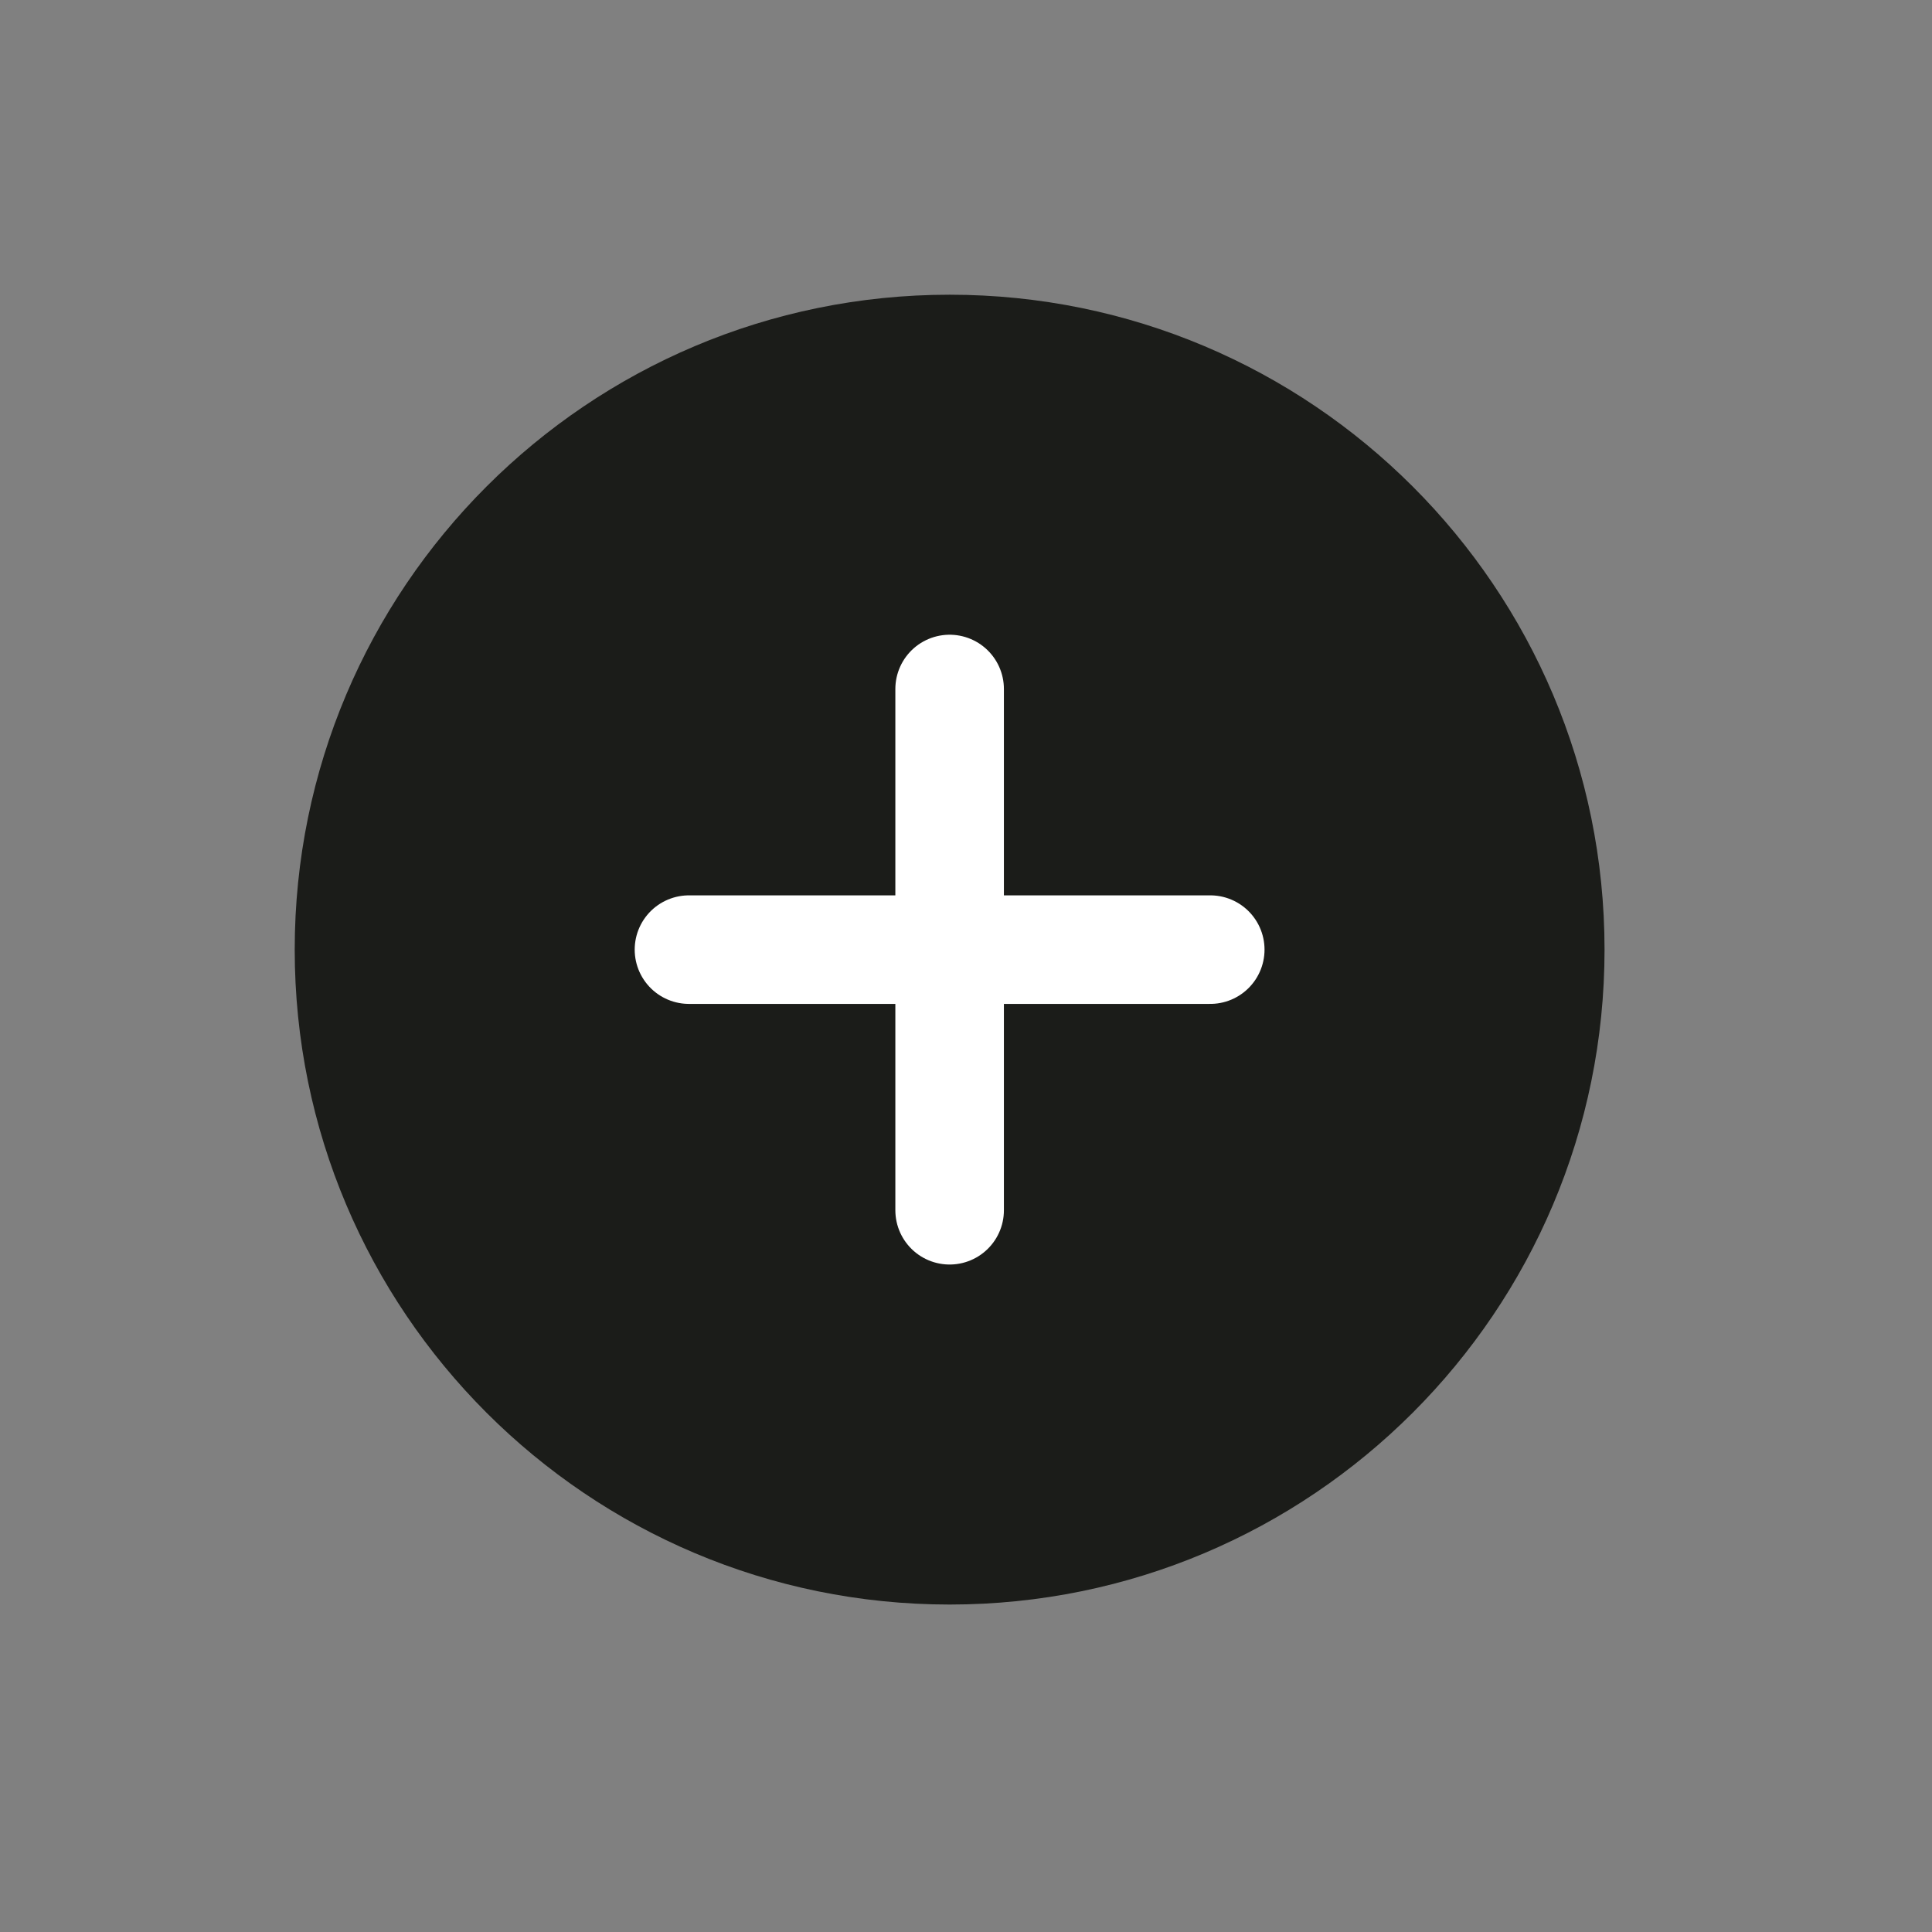 <svg width="59" height="59" viewBox="0 0 59 59" fill="none" xmlns="http://www.w3.org/2000/svg">
<rect x="0" y="0" width="59" height="59" fill="#808080" stroke="none"/>
<path d="M29 49C40.046 49 49 40.046 49 29C49 17.954 40.046 9 29 9C17.954 9 9 17.954 9 29C9 40.046 17.954 49 29 49Z" fill="#1B1C19"/>
<path d="M29 21.041V36.959M36.959 29H21.04" stroke="white" stroke-width="3.315" stroke-miterlimit="10" stroke-linecap="round"/>
</svg>
